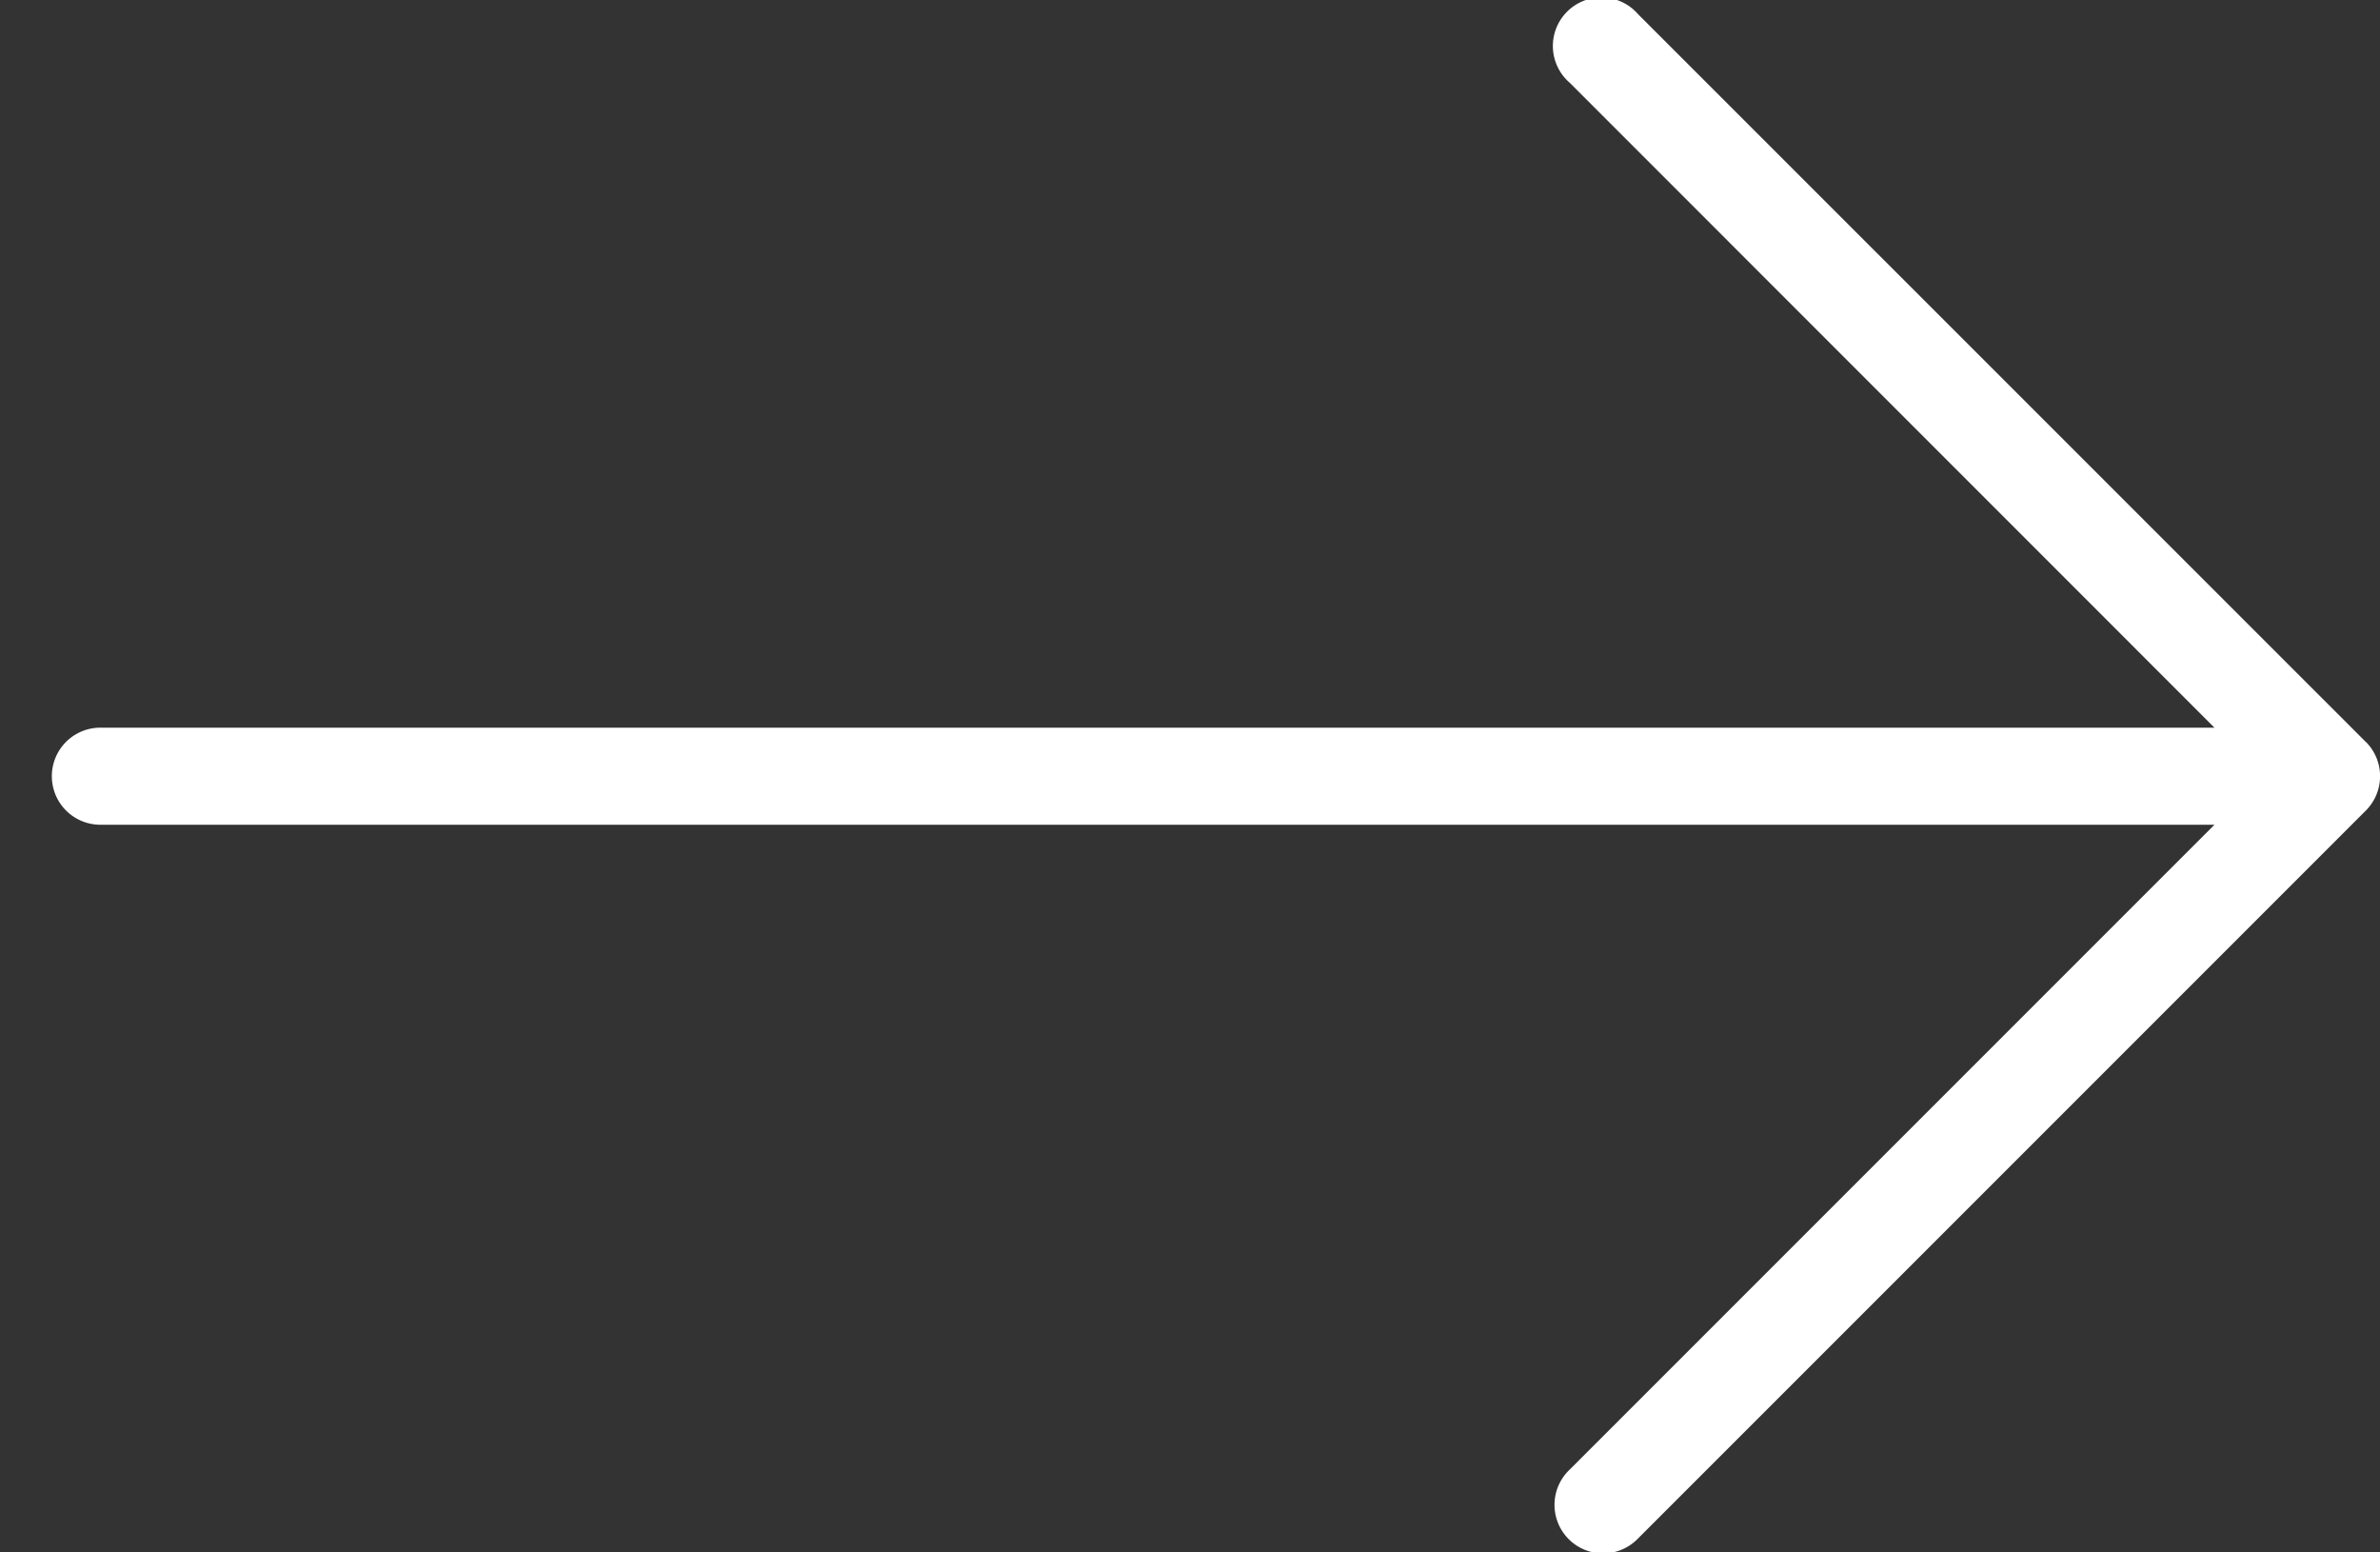 <svg xmlns="http://www.w3.org/2000/svg" width="23" height="15" viewBox="0 0 23 15"><rect x="0" y="0" width="23" height="15" fill="#333333" stroke="none"/><g><g><path fill="#fff" d="M22.863 7.169L15.83.137A.469.469 0 1 0 15.17.8l6.23 6.231H.97a.468.468 0 1 0 0 .938h20.43l-6.23 6.23a.469.469 0 1 0 .662.664l7.032-7.032a.469.469 0 0 0 0-.662z"/></g></g></svg>